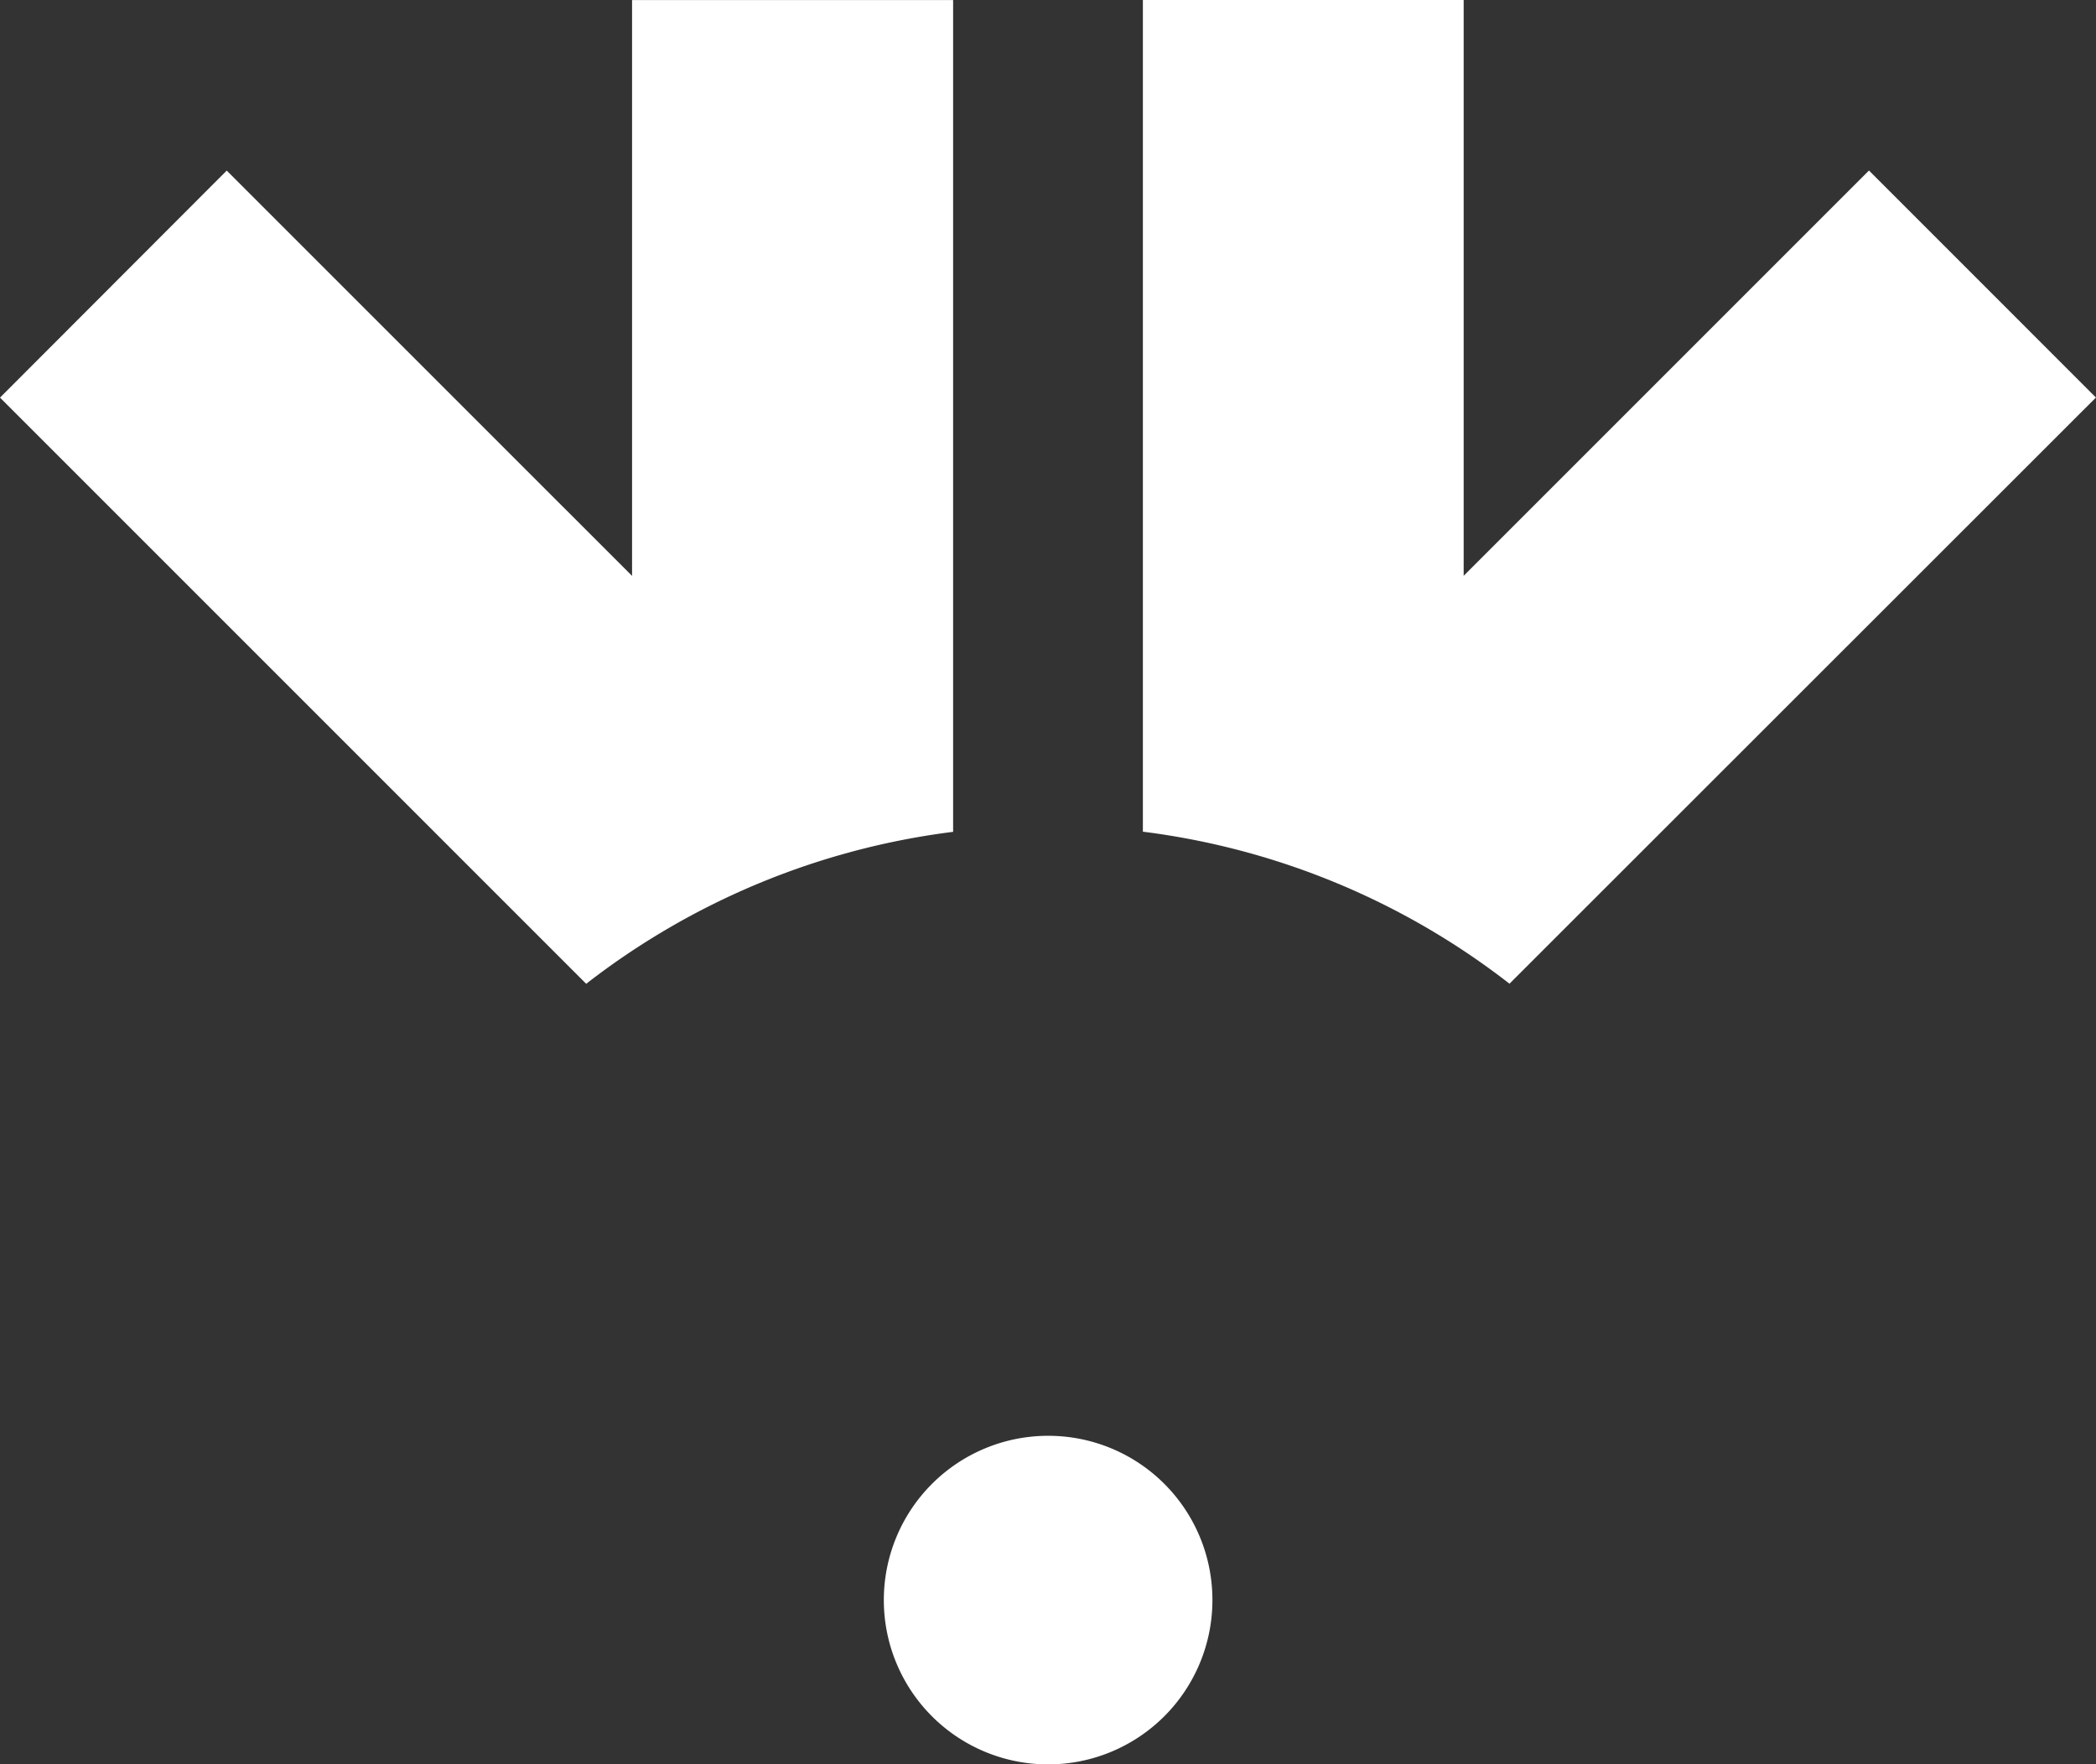 <svg xmlns="http://www.w3.org/2000/svg" xmlns:xlink="http://www.w3.org/1999/xlink" id="Group_302" data-name="Group 302" width="136.07" height="114.541" viewBox="0 0 136.07 114.541"><rect x="0" y="0" width="136.07" height="114.541" fill="#333333" stroke="none"/><defs><clipPath id="clip-path"><rect id="Rectangle_93" data-name="Rectangle 93" width="136.07" height="114.541" fill="#fff"></rect></clipPath></defs><g id="Group_301" data-name="Group 301" transform="translate(0 0)" clip-path="url(#clip-path)"><path id="Path_498" data-name="Path 498" d="M44.01,54.182A10.666,10.666,0,1,0,54.684,64.857,10.654,10.654,0,0,0,44.01,54.182" transform="translate(24.025 39.028)" fill="#fff"></path><path id="Path_499" data-name="Path 499" d="M43.128,0V53.992a48.653,48.653,0,0,1,23.8,9.869L105,25.807,90.266,11.069,63.954,37.381V0Z" transform="translate(31.066 0)" fill="#fff"></path><path id="Path_500" data-name="Path 500" d="M61.876,54V0H41.033V37.384L14.719,11.072,0,25.81,38.055,63.865A48.712,48.712,0,0,1,61.876,54" transform="translate(0 0.002)" fill="#fff"></path></g></svg>